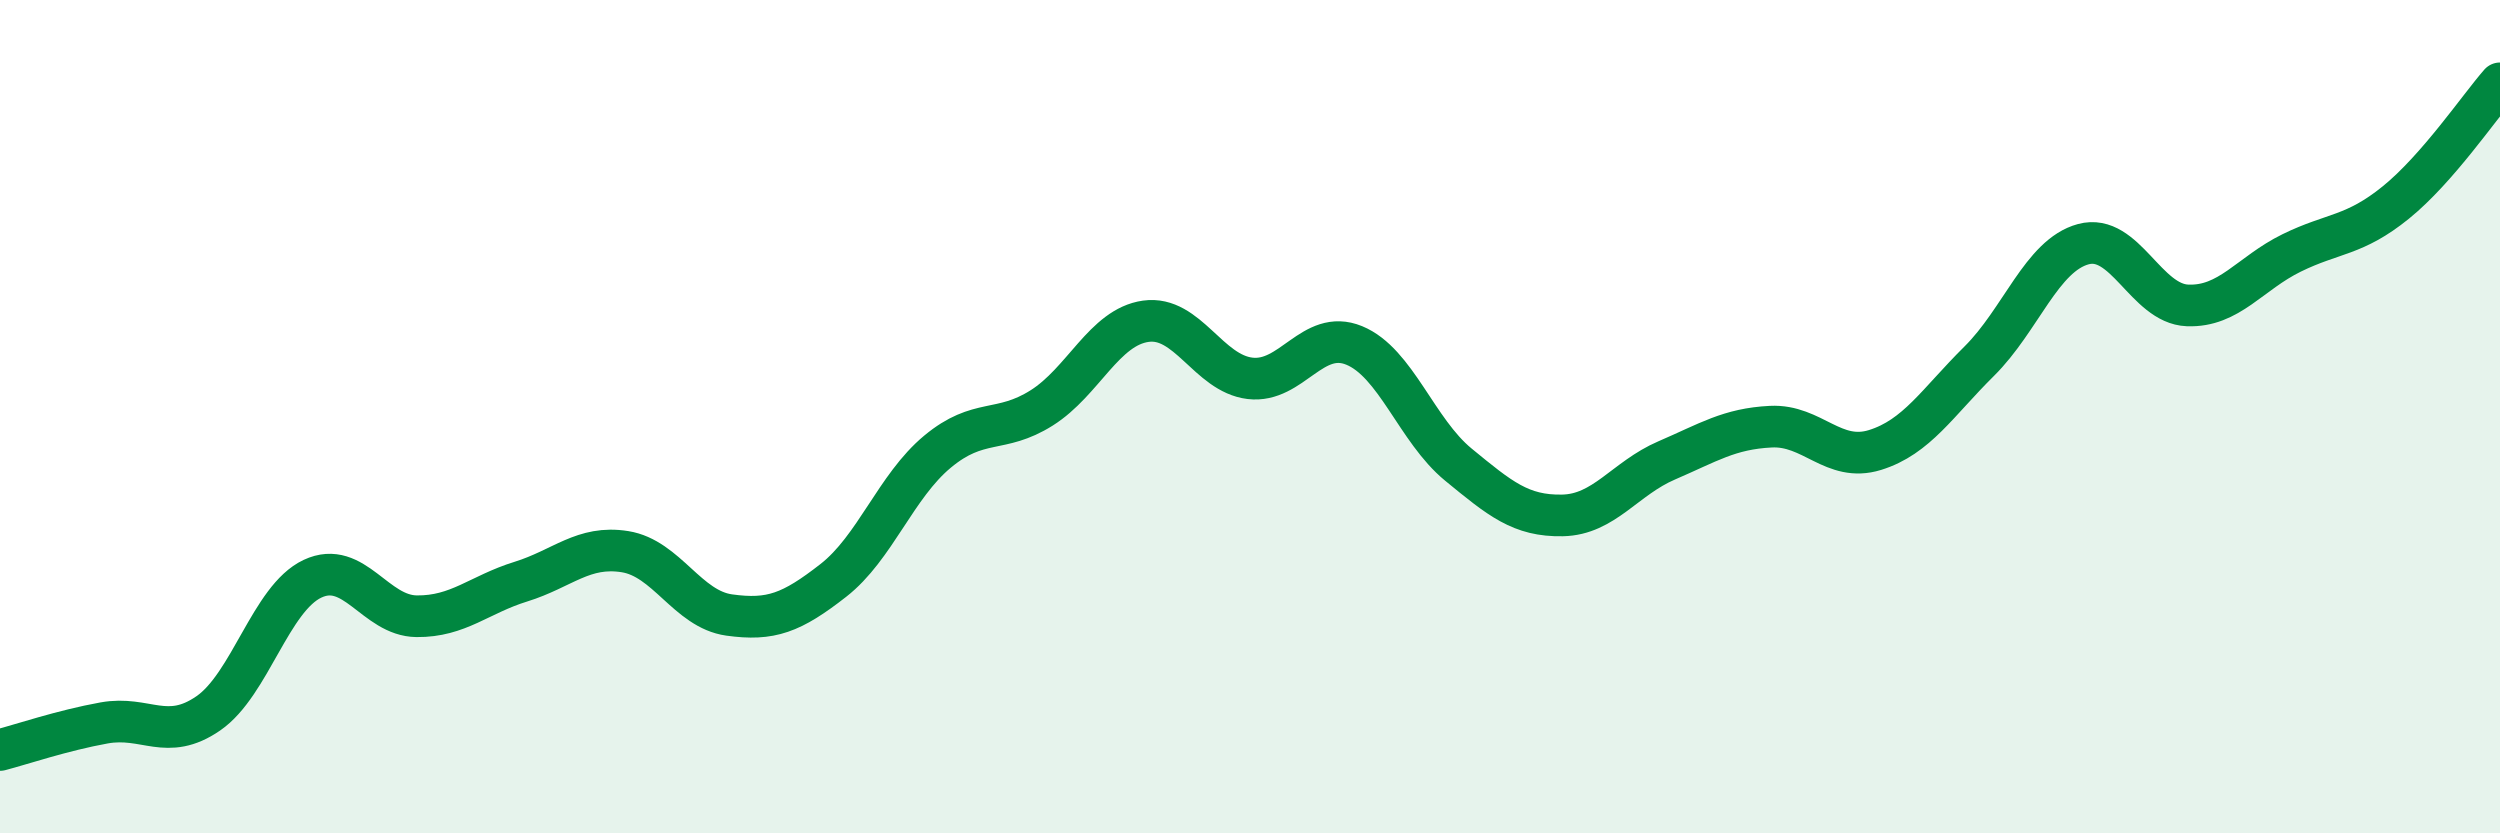 
    <svg width="60" height="20" viewBox="0 0 60 20" xmlns="http://www.w3.org/2000/svg">
      <path
        d="M 0,18 C 0.5,17.87 1.5,17.53 2.5,17.35 C 3.5,17.17 4,17.81 5,17.12 C 6,16.43 6.5,14.36 7.5,13.89 C 8.5,13.42 9,14.78 10,14.79 C 11,14.8 11.5,14.27 12.5,13.96 C 13.5,13.65 14,13.08 15,13.24 C 16,13.4 16.5,14.62 17.5,14.76 C 18.5,14.9 19,14.71 20,13.93 C 21,13.15 21.5,11.67 22.5,10.84 C 23.5,10.01 24,10.42 25,9.79 C 26,9.16 26.5,7.85 27.5,7.71 C 28.5,7.57 29,8.96 30,9.08 C 31,9.2 31.5,7.88 32.5,8.29 C 33.5,8.7 34,10.33 35,11.15 C 36,11.97 36.5,12.39 37.5,12.37 C 38.5,12.35 39,11.48 40,11.05 C 41,10.62 41.5,10.29 42.5,10.24 C 43.5,10.19 44,11.11 45,10.8 C 46,10.49 46.5,9.66 47.5,8.67 C 48.5,7.68 49,6.13 50,5.86 C 51,5.59 51.5,7.29 52.5,7.33 C 53.5,7.37 54,6.56 55,6.07 C 56,5.58 56.5,5.67 57.5,4.86 C 58.5,4.05 59.5,2.57 60,2L60 20L0 20Z"
        fill="#008740"
        opacity="0.1"
        stroke-linecap="round"
        stroke-linejoin="round"
      />
      <path
        d="M 0,18 C 0.5,17.87 1.5,17.53 2.5,17.35 C 3.5,17.17 4,17.81 5,17.12 C 6,16.43 6.5,14.36 7.5,13.89 C 8.5,13.42 9,14.78 10,14.79 C 11,14.8 11.5,14.27 12.5,13.96 C 13.5,13.65 14,13.08 15,13.24 C 16,13.4 16.5,14.62 17.5,14.76 C 18.5,14.9 19,14.71 20,13.93 C 21,13.15 21.5,11.67 22.5,10.84 C 23.5,10.01 24,10.42 25,9.79 C 26,9.16 26.5,7.85 27.5,7.71 C 28.5,7.57 29,8.96 30,9.08 C 31,9.2 31.5,7.88 32.5,8.29 C 33.5,8.7 34,10.33 35,11.15 C 36,11.97 36.5,12.39 37.5,12.37 C 38.5,12.35 39,11.48 40,11.05 C 41,10.62 41.5,10.29 42.5,10.24 C 43.5,10.19 44,11.11 45,10.8 C 46,10.49 46.5,9.66 47.5,8.67 C 48.5,7.68 49,6.13 50,5.86 C 51,5.59 51.5,7.29 52.5,7.33 C 53.5,7.37 54,6.56 55,6.07 C 56,5.58 56.5,5.67 57.5,4.86 C 58.5,4.05 59.5,2.57 60,2"
        stroke="#008740"
        stroke-width="1"
        fill="none"
        stroke-linecap="round"
        stroke-linejoin="round"
      />
    </svg>
  